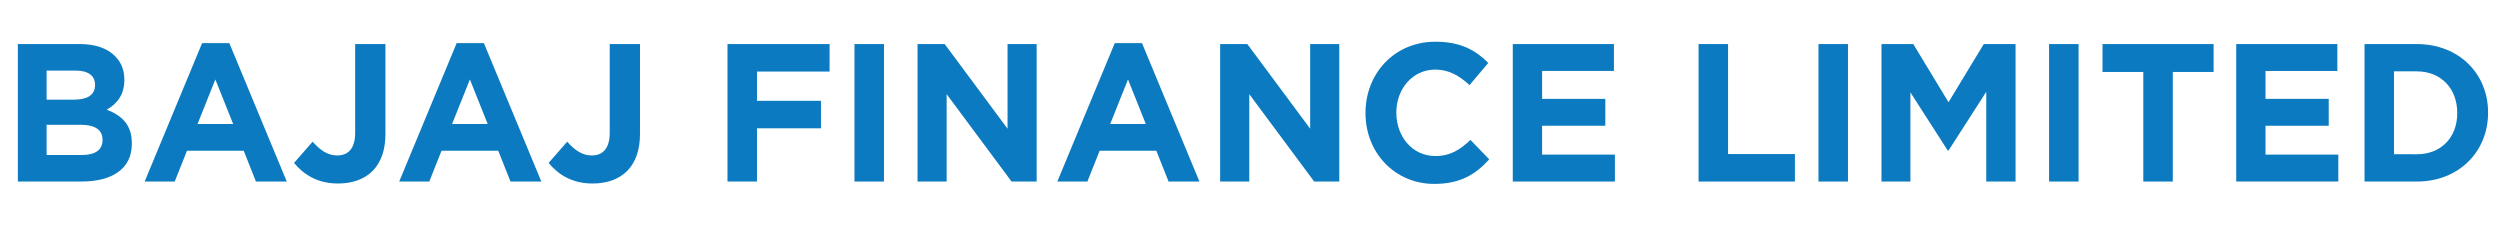 <?xml version="1.0"?>
<svg xmlns="http://www.w3.org/2000/svg" xmlns:xlink="http://www.w3.org/1999/xlink" viewBox="0 0 1134 109.92">
<g fill="#0B7AC0">
 <path d="M8.1,19.99h28.24c6.95,0,12.42,1.96,15.9,5.52c2.78,2.85,4.17,6.32,4.17,10.6v0.18 c0,7.04-3.65,10.96-7.99,13.45c7.04,2.76,11.38,6.95,11.38,15.32v0.18c0,11.4-9.04,17.1-22.76,17.1H8.1V19.99z M33.47,45.2 c5.91,0,9.64-1.96,9.64-6.59v-0.18c0-4.1-3.13-6.41-8.78-6.41H21.14V45.2H33.47z M37.04,70.32c5.91,0,9.47-2.14,9.47-6.77v-0.18 c0-4.19-3.04-6.77-9.9-6.77H21.14v13.72H37.04z"/>
 <path d="M91.68,19.55h12.34l26.06,62.8H116.1l-5.56-13.99H84.82l-5.56,13.99H65.62L91.68,19.55z M105.76,56.25 l-8.08-20.22L89.6,56.25H105.76z"/>
 <path d="M133.38,73.89l8.43-9.62c3.48,3.92,6.86,6.24,11.12,6.24c5.04,0,8.17-3.12,8.17-10.33V19.99h13.73v40.8 c0,7.39-2.08,12.92-5.73,16.66c-3.74,3.83-9.21,5.79-15.81,5.79C143.81,83.24,137.55,78.97,133.38,73.89z"/>
 <path d="M207.15,19.55h12.34l26.06,62.8h-13.99L226,68.36h-25.72l-5.56,13.99h-13.64L207.15,19.55z M221.22,56.25 l-8.08-20.22l-8.08,20.22H221.22z"/>
 <path d="M248.85,73.89l8.43-9.62c3.48,3.92,6.86,6.24,11.12,6.24c5.04,0,8.17-3.12,8.17-10.33V19.99h13.73v40.8 c0,7.39-2.08,12.92-5.73,16.66c-3.74,3.83-9.21,5.79-15.81,5.79C259.27,83.24,253.02,78.97,248.85,73.89z"/>
 <path d="M329.99,19.99h46.31v12.47h-32.93v13.27h29.02v12.47h-29.02v24.14h-13.38V19.99z"/>
 <path d="M387.59,19.99h13.38v62.36h-13.38V19.99z"/>
 <path d="M416.18,19.99h12.34l28.5,38.39V19.99h13.21v62.36h-11.38l-29.45-39.64v39.64h-13.21V19.99z"/>
 <path d="M505.66,19.55H518l26.06,62.8h-13.99l-5.56-13.99H498.8l-5.56,13.99H479.6L505.66,19.55z M519.74,56.25 l-8.08-20.22l-8.08,20.22H519.74z"/>
 <path d="M553.45,19.99h12.34l28.5,38.39V19.99h13.21v62.36h-11.38l-29.45-39.64v39.64h-13.21V19.99z"/>
 <path d="M619.39,51.35v-0.18c0-17.73,13.03-32.25,31.71-32.25c11.47,0,18.33,3.92,23.98,9.62l-8.51,10.07 c-4.69-4.36-9.47-7.04-15.55-7.04c-10.25,0-17.64,8.73-17.64,19.42v0.18c0,10.69,7.21,19.6,17.64,19.6 c6.95,0,11.21-2.85,15.99-7.3l8.51,8.82c-6.26,6.86-13.21,11.13-24.94,11.13C632.68,83.42,619.39,69.26,619.39,51.35z"/>
 <path d="M686.2,19.99h45.88v12.2h-32.58v12.65h28.67v12.2h-28.67v13.09h33.02v12.2H686.2V19.99z"/>
 <path d="M770.47,19.99h13.38v49.89h30.32v12.47h-43.7V19.99z"/>
 <path d="M824.86,19.99h13.38v62.36h-13.38V19.99z"/>
 <path d="M853.44,19.99h14.42l15.99,26.37l15.99-26.37h14.42v62.36h-13.29V41.64l-17.12,26.64h-0.35l-16.94-26.37 v40.44h-13.12V19.99z"/>
 <path d="M929.46,19.99h13.38v62.36h-13.38V19.99z"/>
 <path d="M972.21,32.64H953.7V19.99h50.39v12.65h-18.51v49.71h-13.38V32.64z"/>
 <path d="M1014.34,19.99h45.88v12.2h-32.58v12.65h28.67v12.2h-28.67v13.09h33.02v12.2h-46.31V19.99z"/>
 <path d="M1072.55,19.99h23.72c19.11,0,32.32,13.45,32.32,31v0.18c0,17.55-13.21,31.18-32.32,31.18h-23.72V19.99z M1096.27,69.97c10.95,0,18.33-7.57,18.33-18.62v-0.18c0-11.05-7.38-18.8-18.33-18.8h-10.34v37.59H1096.27z"/>
</g>
</svg>